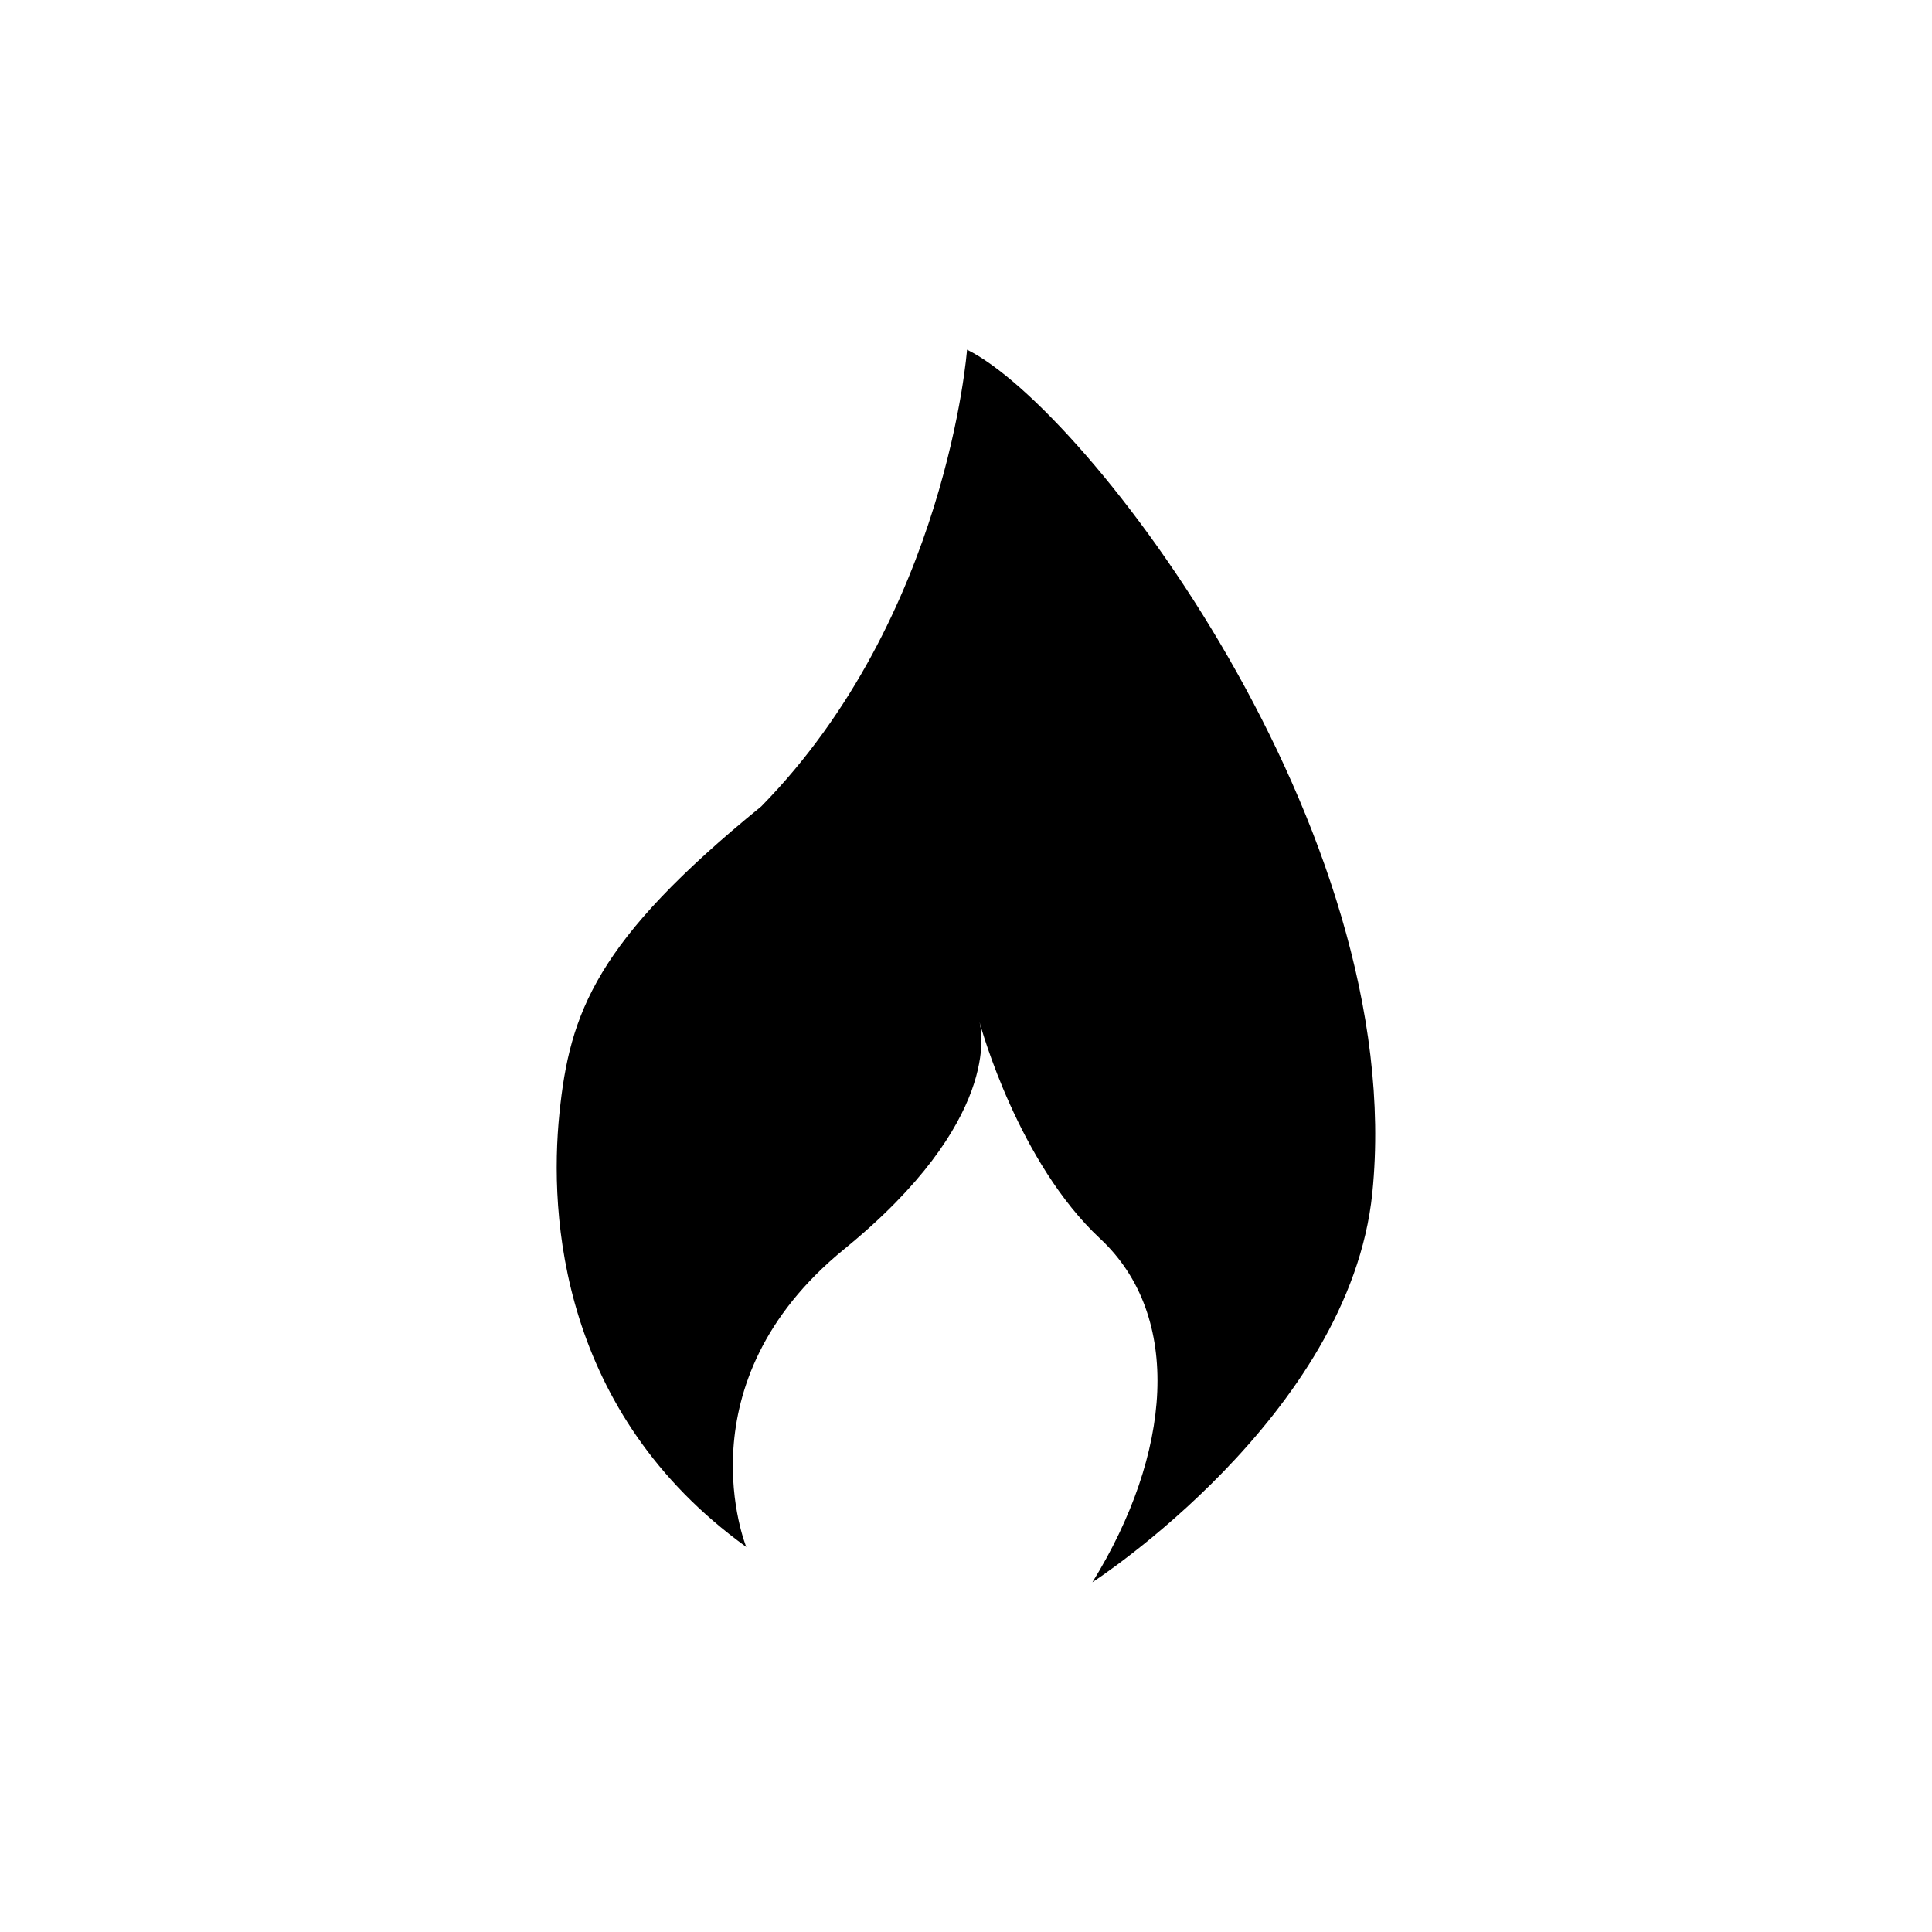<?xml version="1.0" encoding="utf-8"?>
<!-- Generator: Adobe Illustrator 15.0.0, SVG Export Plug-In . SVG Version: 6.00 Build 0)  -->
<!DOCTYPE svg PUBLIC "-//W3C//DTD SVG 1.1//EN" "http://www.w3.org/Graphics/SVG/1.1/DTD/svg11.dtd">
<svg version="1.1" id="Layer_1" xmlns="http://www.w3.org/2000/svg" xmlns:xlink="http://www.w3.org/1999/xlink" x="0px" y="0px"
	 width="26px" height="26px" viewBox="0 0 26 26" enable-background="new 0 0 26 26" xml:space="preserve">
<path d="M13.014,4.706c0,0-0.267,3.595-2.769,6.146c-2.223,1.81-2.579,2.772-2.717,4.137c-0.139,1.371,0.012,4.021,2.515,5.829
	c0,0-0.9-2.2,1.317-4.007c2.114-1.723,1.853-2.947,1.821-3.06c0.026,0.096,0.527,1.895,1.624,2.918
	c1.125,1.049,0.96,2.904-0.104,4.624c0,0,3.46-2.237,3.767-5.236C18.964,11.174,14.624,5.499,13.014,4.706z"/>
</svg>
